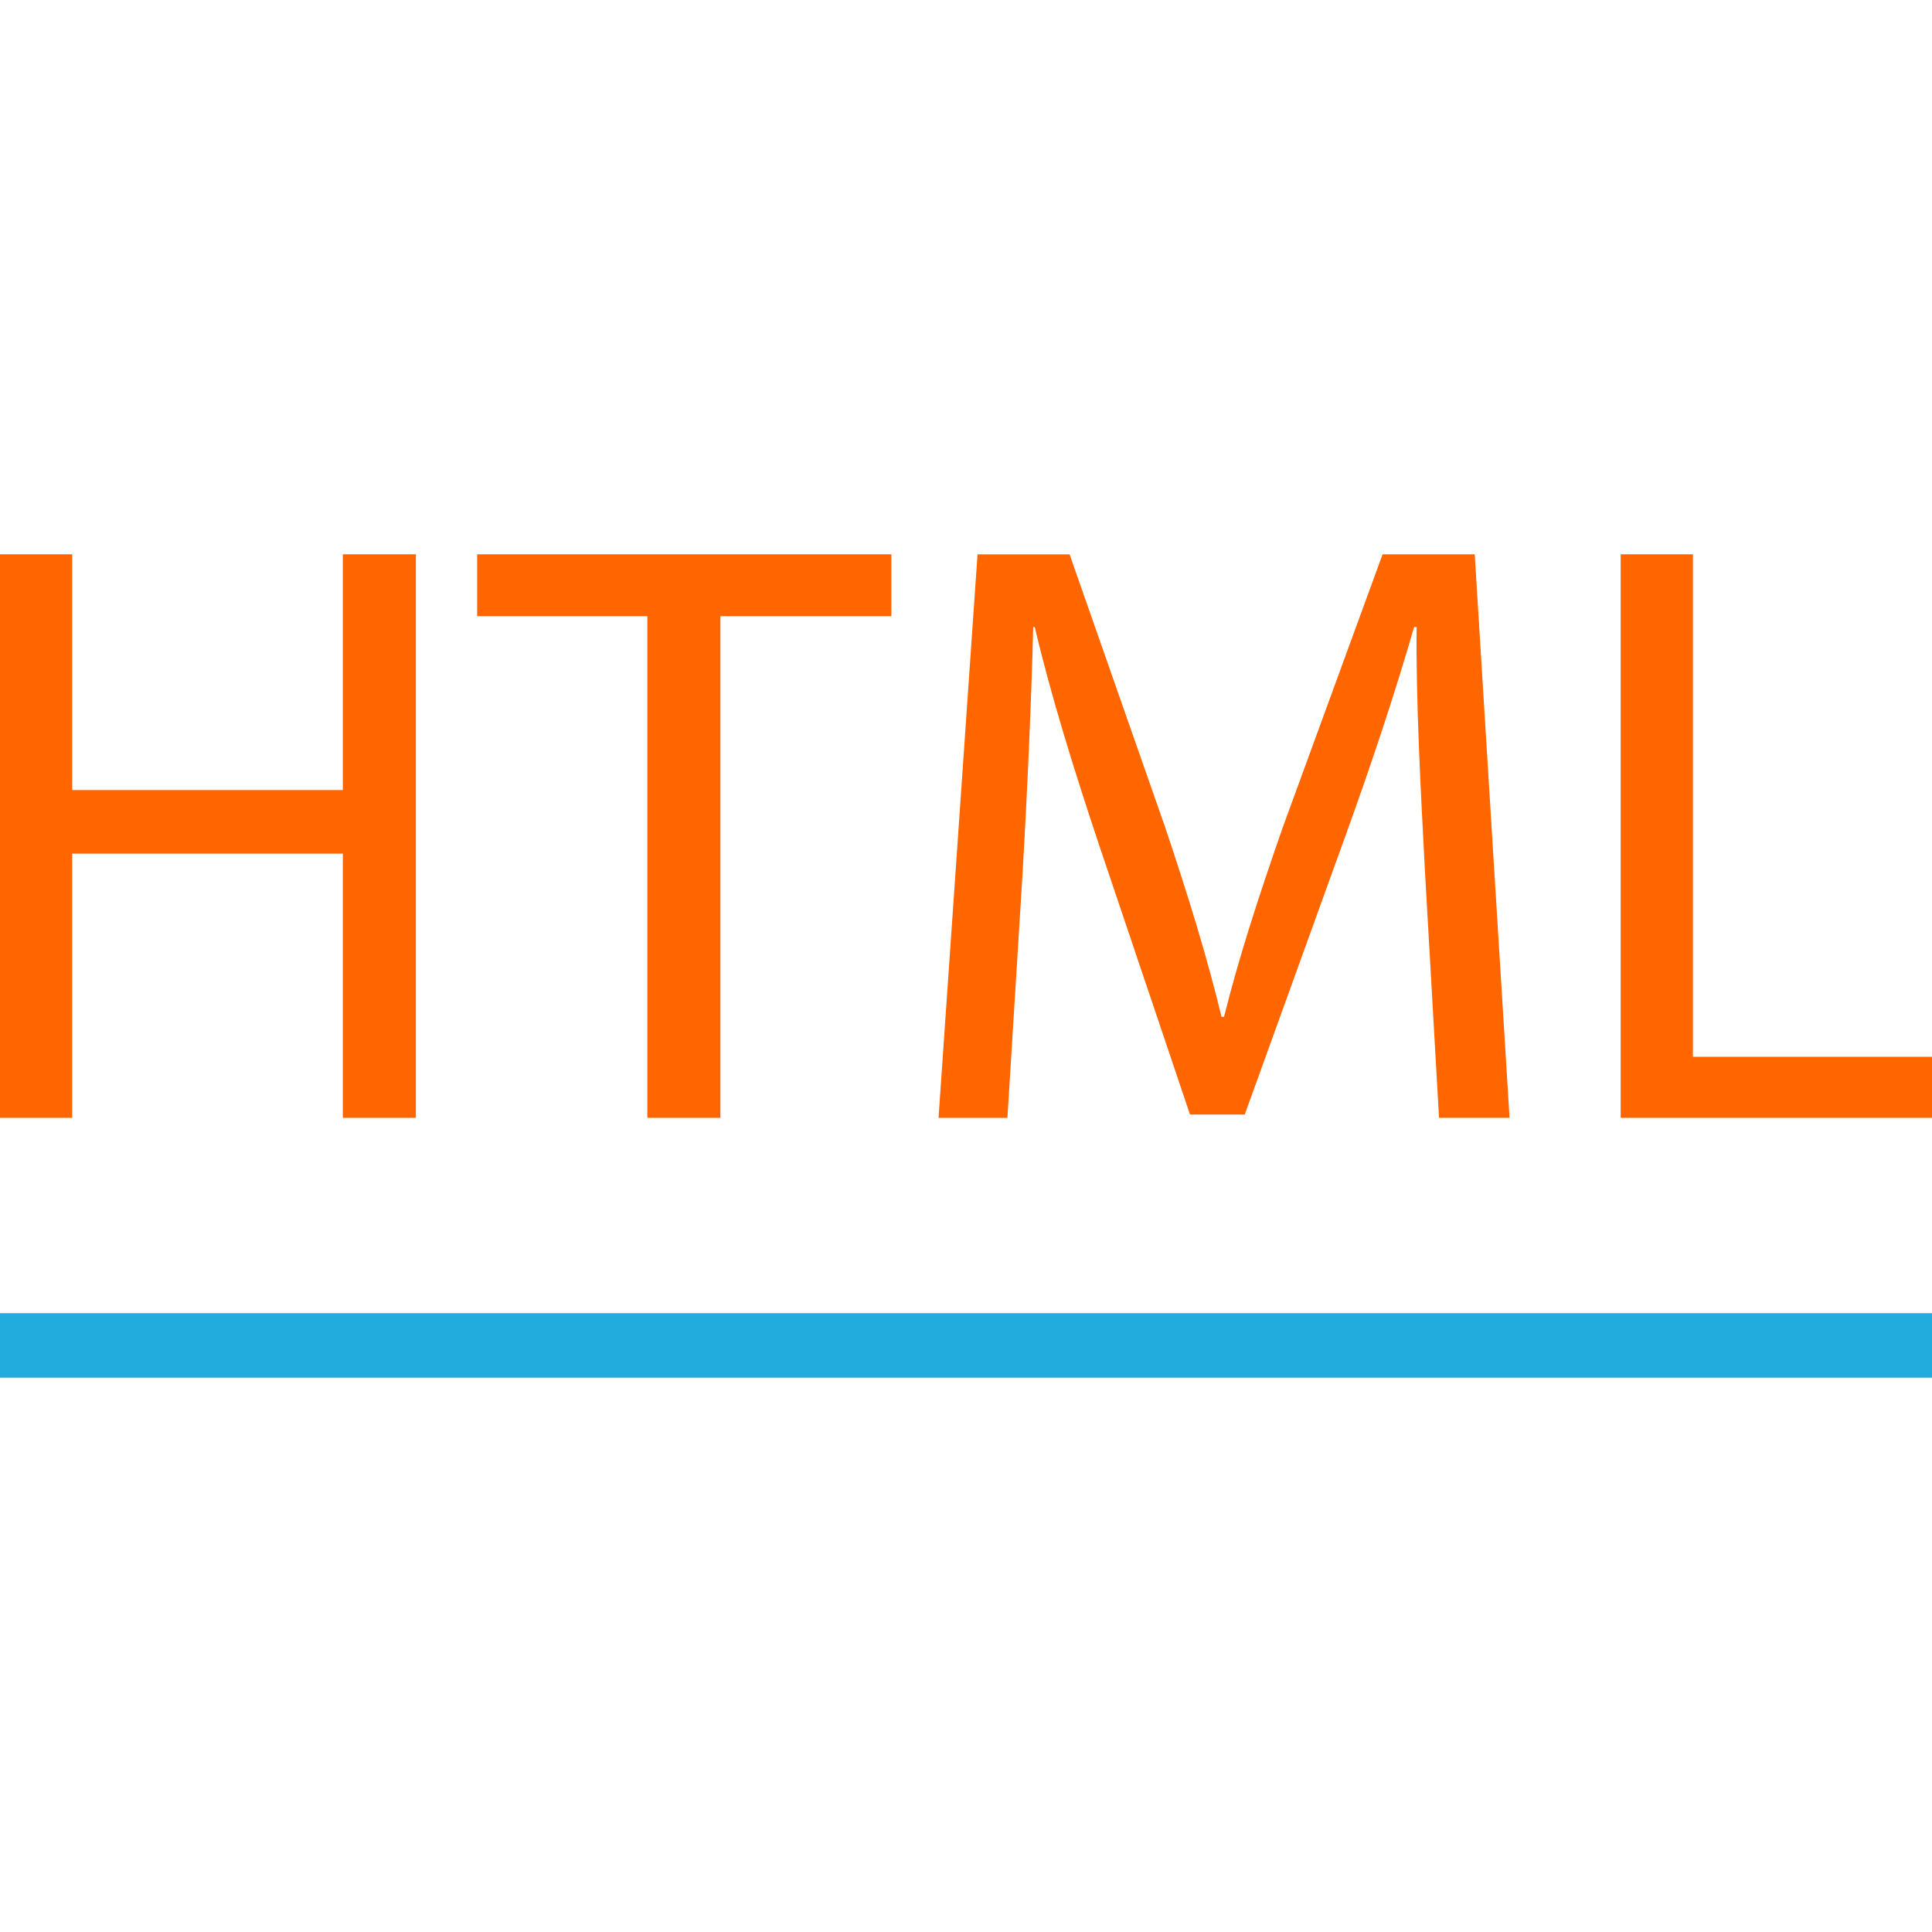 <?xml version="1.0" encoding="iso-8859-1"?>
<!-- Uploaded to: SVG Repo, www.svgrepo.com, Generator: SVG Repo Mixer Tools -->
<svg version="1.1" id="Layer_1" xmlns="http://www.w3.org/2000/svg" xmlns:xlink="http://www.w3.org/1999/xlink" 
	 viewBox="0 0 512 512" xml:space="preserve">
<rect y="348" style="fill:#22ACDD;" width="512" height="17.104"/>
<g>
	<path style="fill:#FF6600;" d="M19.136,146.896v62.48h71.712v-62.48h19.36V296.24h-19.36v-70.016H19.136v70.016H0V146.896H19.136z"
		/>
	<path style="fill:#FF6600;" d="M171.552,163.296h-45.104v-16.4h109.776v16.4h-45.312V296.24h-19.36V163.296z"/>
	<path style="fill:#FF6600;" d="M377.616,230.656c-1.104-20.816-2.432-45.856-2.192-64.48h-0.672
		c-5.056,17.504-11.216,36.112-18.704,56.736l-26.176,72.448H315.36l-23.984-71.12c-7.04-21.056-12.976-40.336-17.152-58.064h-0.416
		c-0.448,18.624-1.552,43.664-2.864,66.048l-3.968,64.032H248.72l10.336-149.344h24.4l25.296,72.24
		c6.176,18.384,11.232,34.784,14.96,50.304h0.672c3.744-15.072,9.024-31.488,15.6-50.304l26.416-72.256h24.416l9.232,149.344H381.36
		L377.616,230.656z"/>
	<path style="fill:#FF6600;" d="M429.504,146.896h19.136v133.168H512v16.176h-82.496V146.896z"/>
</g>
</svg>